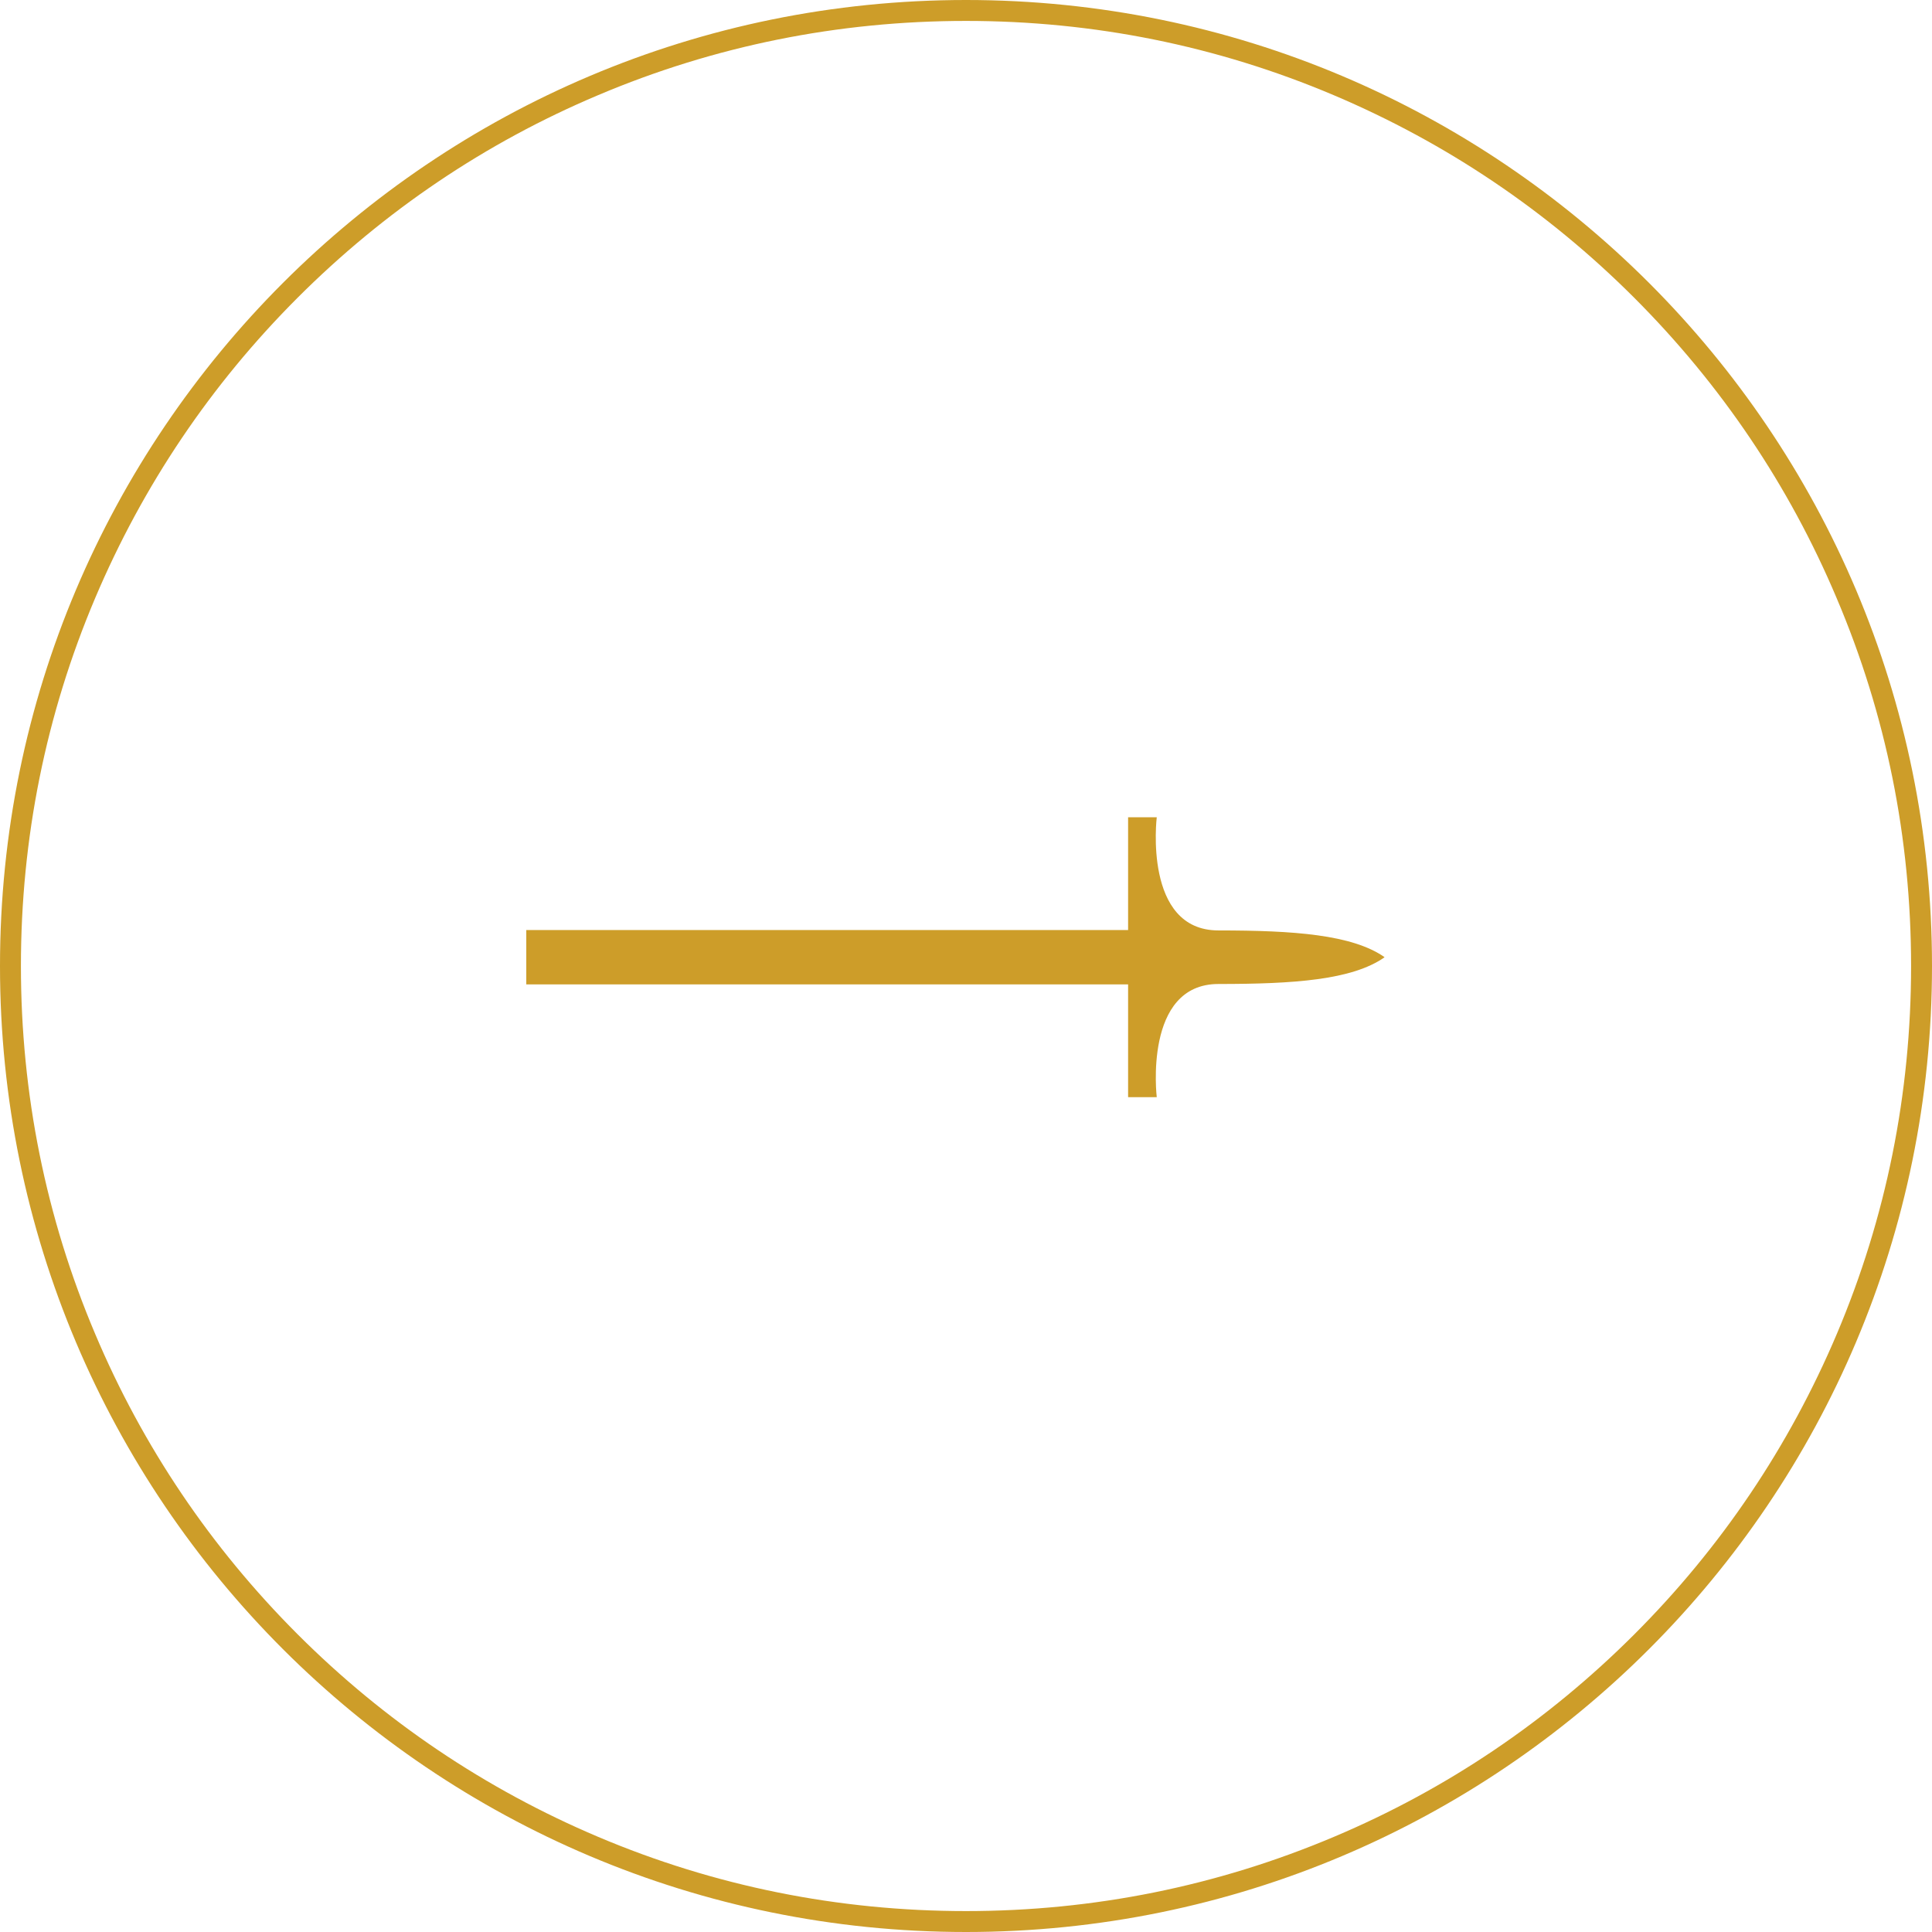 <?xml version="1.0" encoding="UTF-8"?> <svg xmlns="http://www.w3.org/2000/svg" width="280" height="280" viewBox="0 0 280 280" fill="none"> <path d="M140 276.968C121.507 276.968 103.56 273.361 86.674 266.206C70.364 259.294 55.721 249.441 43.14 236.86C30.559 224.279 20.676 209.636 13.794 193.326C6.639 176.44 3.032 158.493 3.032 140C3.032 121.507 6.639 103.56 13.794 86.674C20.706 70.364 30.559 55.721 43.14 43.14C55.721 30.559 70.364 20.676 86.674 13.794C103.56 6.639 121.507 3.032 140 3.032C158.493 3.032 176.41 6.639 193.296 13.794C209.606 20.706 224.249 30.559 236.83 43.14C249.411 55.721 259.294 70.364 266.176 86.674C273.361 103.56 276.968 121.507 276.968 140C276.968 158.493 273.361 176.44 266.206 193.326C259.294 209.636 249.441 224.279 236.86 236.86C224.279 249.441 209.636 259.324 193.326 266.206C176.41 273.361 158.493 276.968 140 276.968ZM140 280C217.306 280 280 217.337 280 140C280 62.663 217.306 0 140 0C62.694 0 0 62.663 0 140C0 217.337 62.663 280 140 280Z" fill="#CD9D29"></path> <path d="M76.273 138.696V142.667H163.493V159.008H167.646C167.646 159.008 165.676 142.607 176.589 142.607C187.503 142.607 195.931 142.03 200.63 138.756V138.696C195.931 135.452 187.534 134.846 176.589 134.846C165.645 134.846 167.646 118.445 167.646 118.445H163.493V134.785H76.273V138.787" fill="#CD9D29"></path> </svg> 